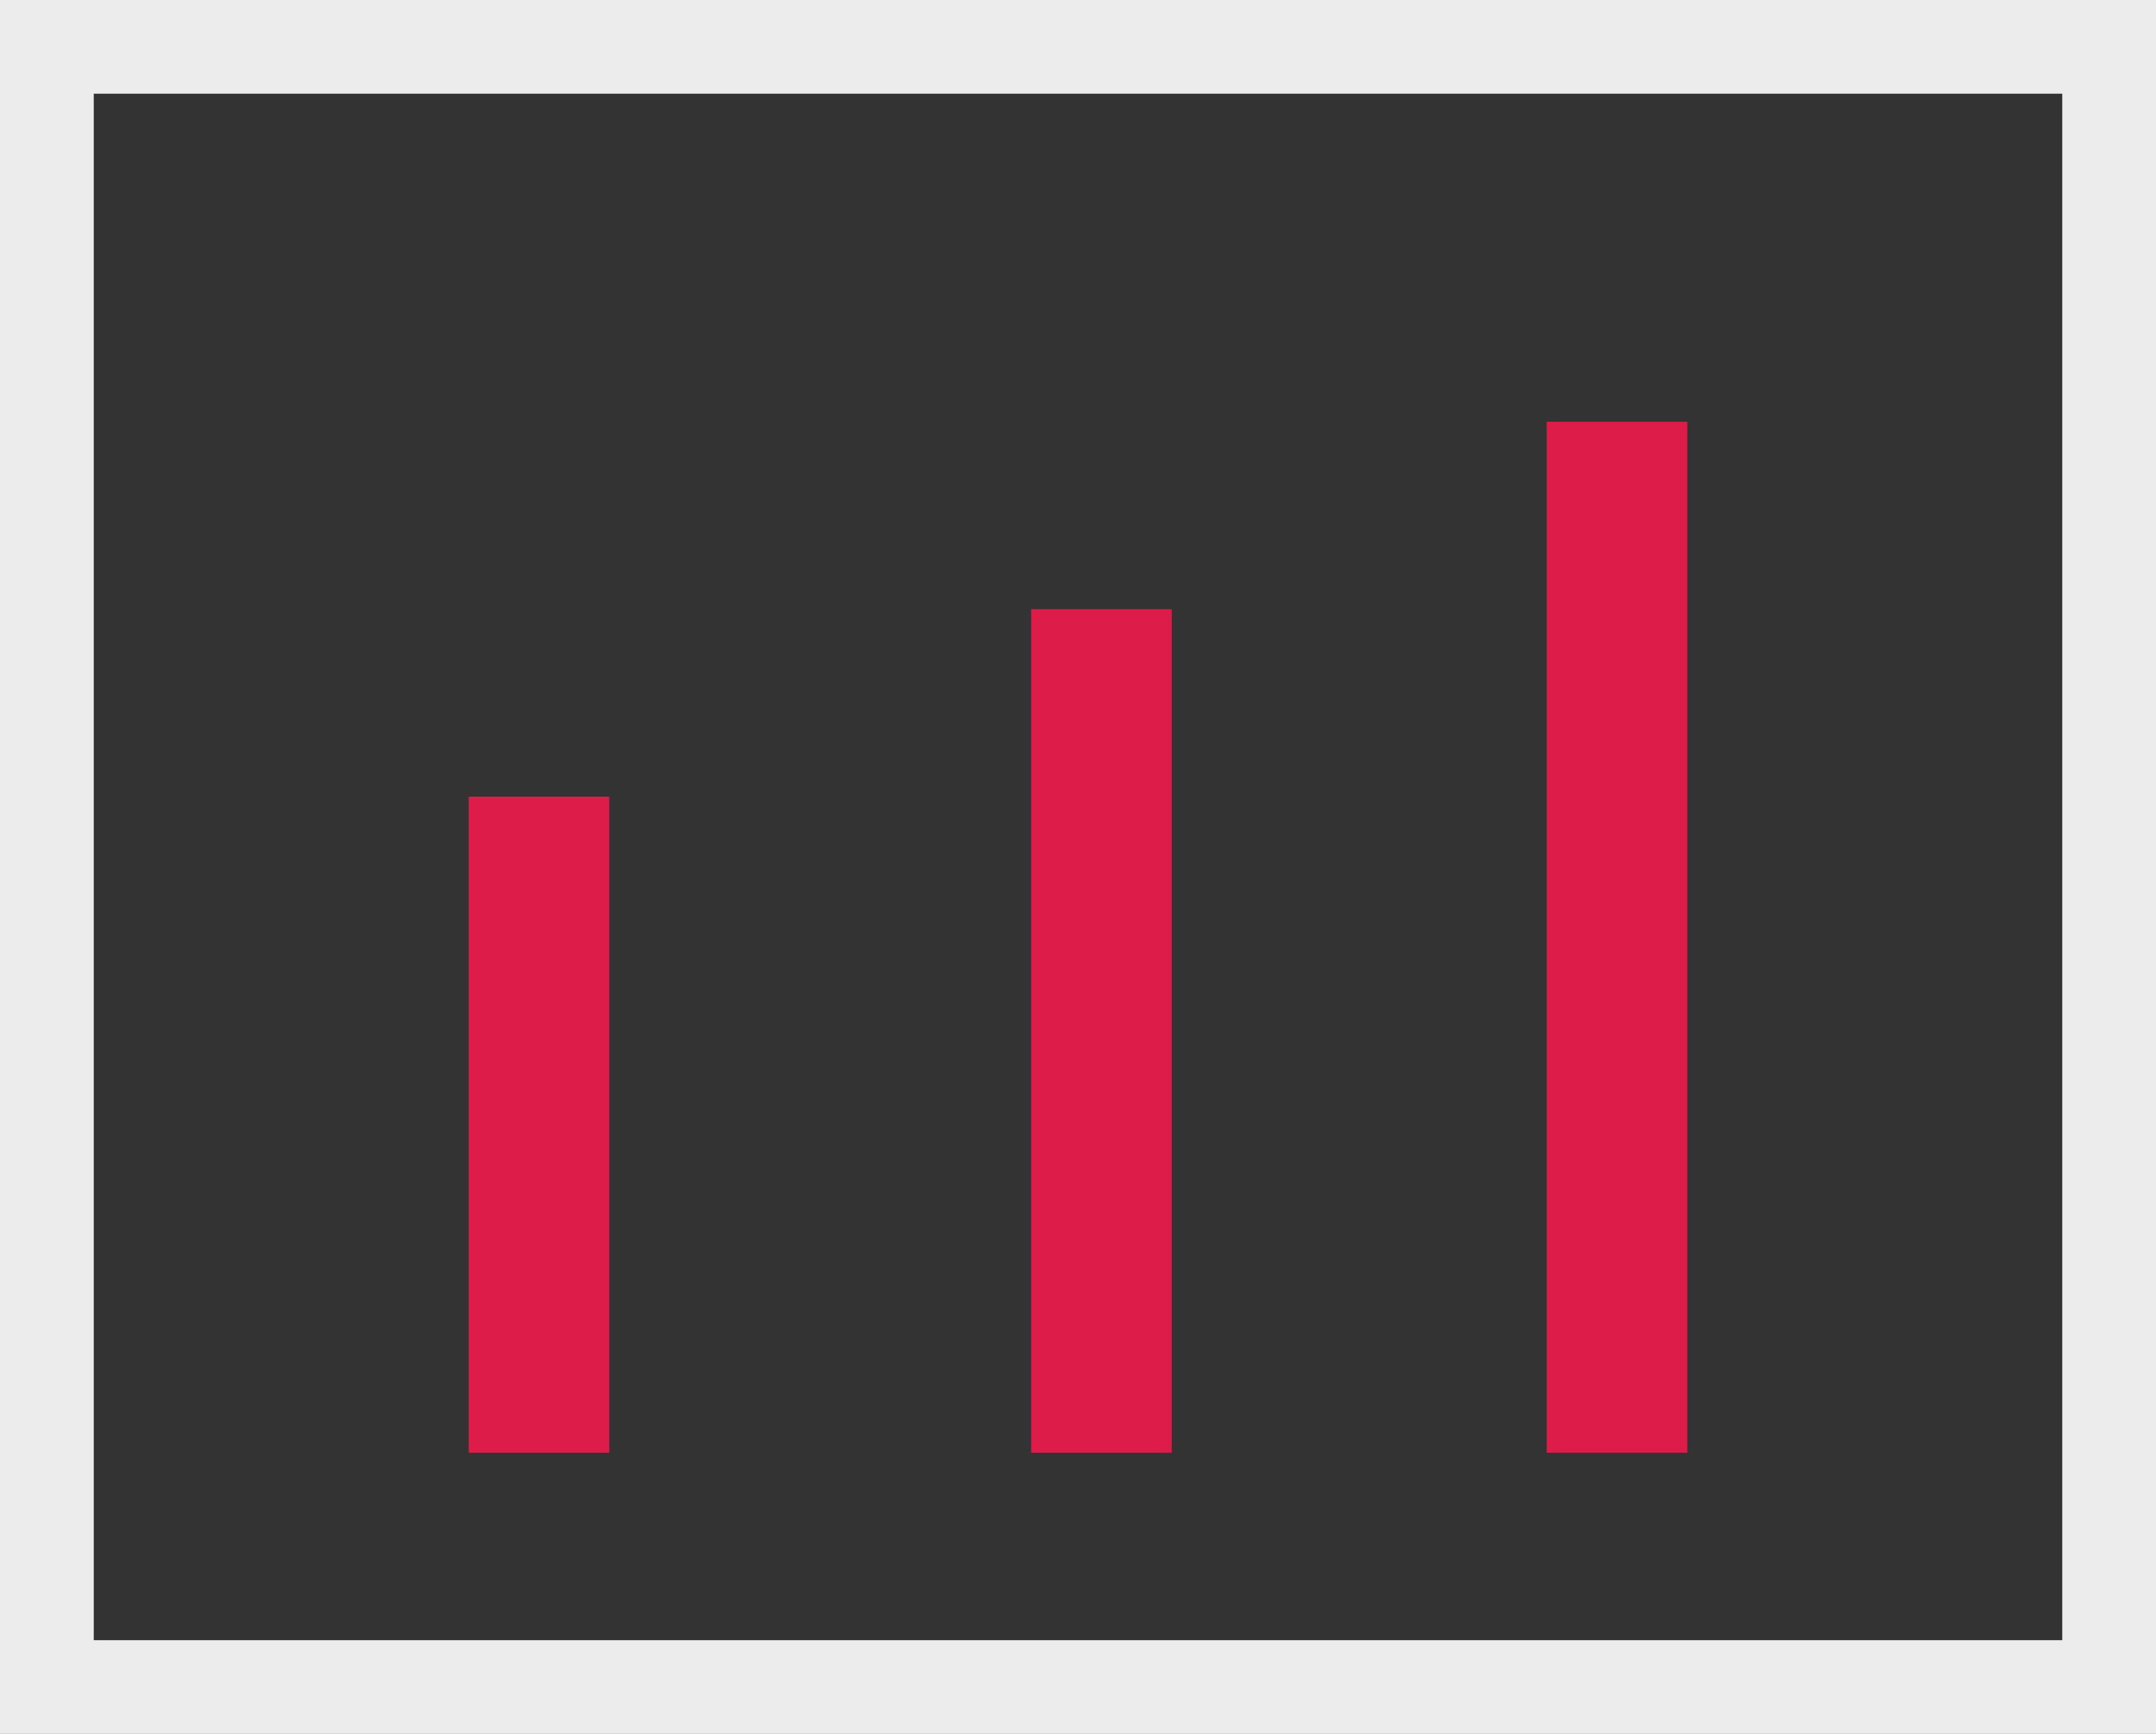 <svg width="46" height="37" viewBox="0 0 46 37" fill="none" xmlns="http://www.w3.org/2000/svg">
<rect x="0" y="0" width="46" height="37" fill="#333333" stroke="none"/>
<rect x="10" y="17" width="3" height="14" fill="#DD1C49"/>
<rect x="22" y="13" width="3" height="18" fill="#DD1C49"/>
<rect x="33" y="9" width="3" height="22" fill="#DD1C49"/>
<rect x="1" y="1" width="44" height="35" stroke="#ECECEC" stroke-width="2"/>
</svg>
